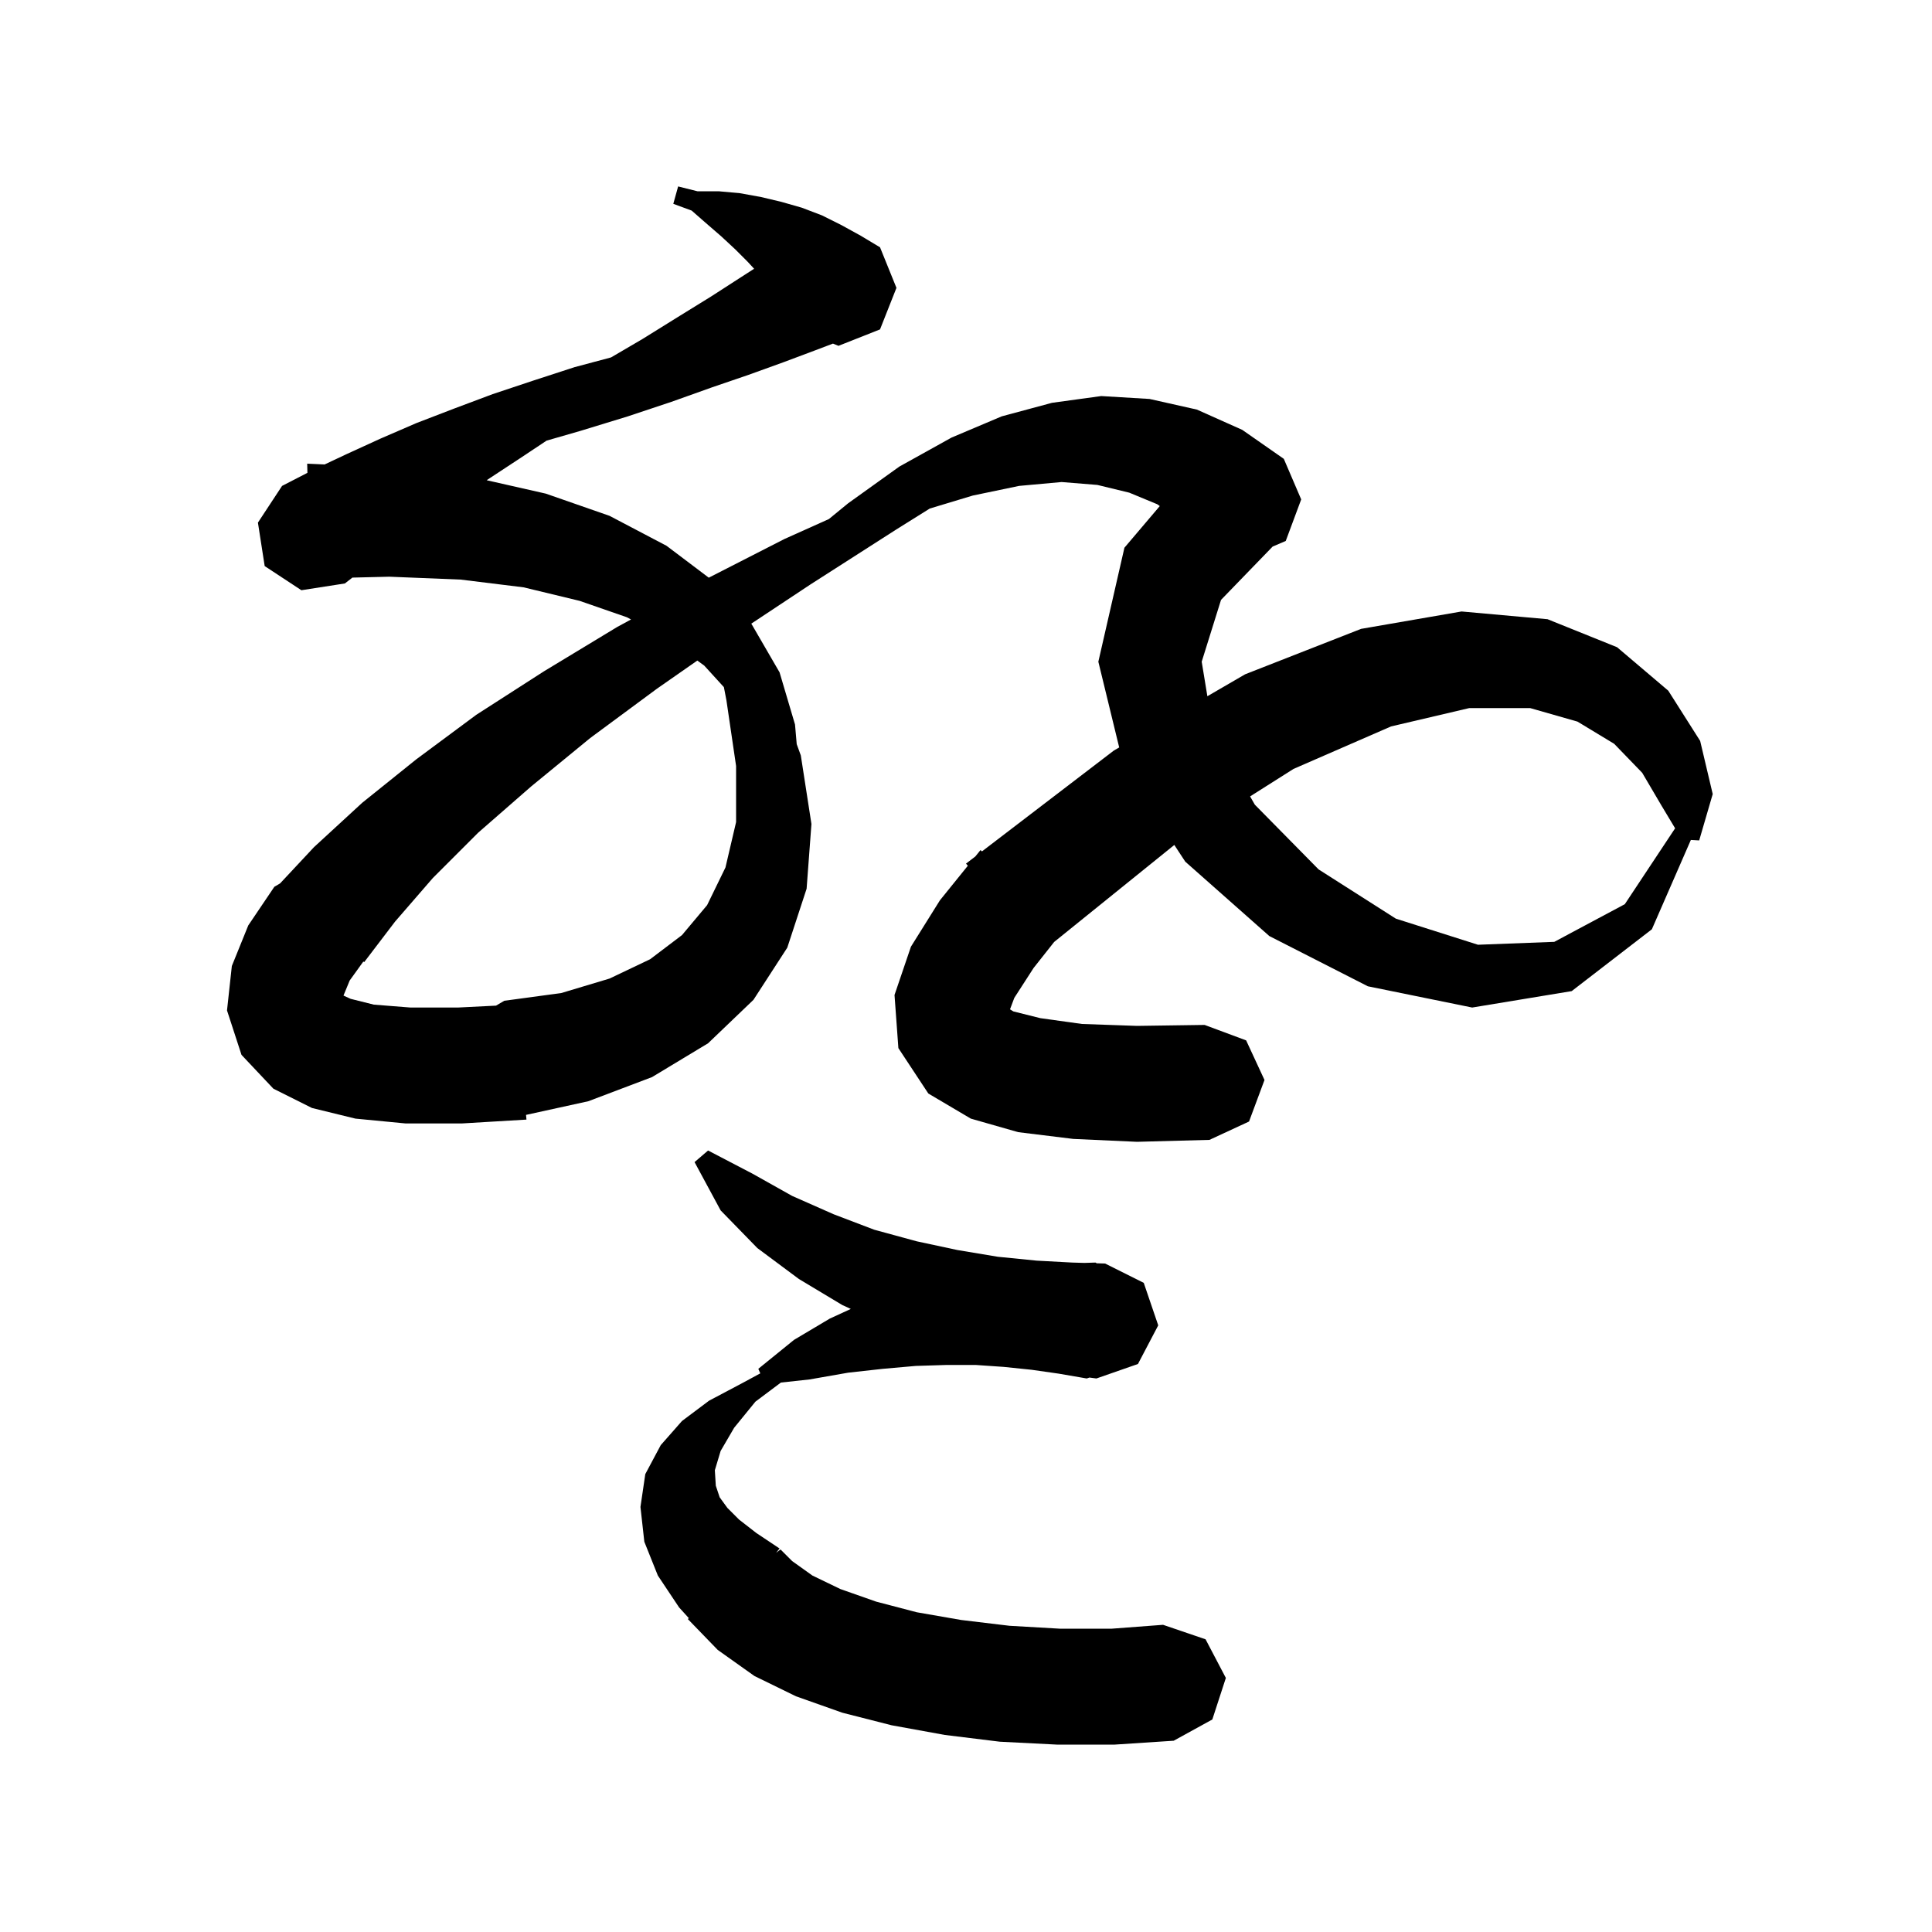 <svg xmlns="http://www.w3.org/2000/svg" xmlns:xlink="http://www.w3.org/1999/xlink" version="1.1" baseProfile="full" viewBox="0 0 200 200" width="200" height="200">
<g fill="black">
<path d="M 109.4 180.6 L 103.5 180.3 L 97.8 179.6 L 92.3 178.6 L 87.2 177.3 L 82.4 175.6 L 78.1 173.5 L 74.3 170.8 L 71.2 167.6 L 71.312 167.516 L 70.3 166.4 L 68.1 163.1 L 66.7 159.6 L 66.3 156.0 L 66.8 152.6 L 68.4 149.6 L 70.6 147.1 L 73.4 145.0 L 76.8 143.2 L 78.706 142.17 L 78.5 141.7 L 82.2 138.7 L 85.9 136.5 L 88.075 135.501 L 87.2 135.1 L 82.7 132.4 L 78.4 129.2 L 74.6 125.3 L 71.9 120.3 L 73.3 119.1 L 77.9 121.5 L 82.0 123.8 L 86.3 125.7 L 90.5 127.3 L 94.9 128.5 L 99.1 129.4 L 103.3 130.1 L 107.3 130.5 L 111.0 130.7 L 112.255 130.737 L 113.4 130.7 L 113.539 130.775 L 114.4 130.8 L 118.4 132.8 L 119.9 137.2 L 117.8 141.2 L 113.5 142.7 L 112.779 142.603 L 112.5 142.7 L 109.6 142.2 L 106.8 141.8 L 103.9 141.5 L 101.0 141.3 L 98.0 141.3 L 94.8 141.4 L 91.4 141.7 L 87.8 142.1 L 83.8 142.8 L 80.837 143.122 L 78.2 145.1 L 76.0 147.8 L 74.6 150.2 L 74.0 152.2 L 74.1 153.8 L 74.5 155.0 L 75.3 156.1 L 76.5 157.3 L 78.3 158.7 L 80.7 160.3 L 80.343 160.743 L 80.8 160.4 L 82.0 161.6 L 84.1 163.1 L 87.0 164.5 L 90.7 165.8 L 94.9 166.9 L 99.5 167.7 L 104.5 168.3 L 109.7 168.6 L 115.1 168.6 L 120.4 168.2 L 124.8 169.7 L 126.9 173.7 L 125.5 178.0 L 121.5 180.2 L 115.4 180.6 Z M 111.1 117.9 L 105.4 117.2 L 100.5 115.8 L 96.1 113.2 L 93.0 108.5 L 92.6 103.0 L 94.3 98.0 L 97.3 93.2 L 100.191 89.62 L 100.0 89.4 L 100.966 88.662 L 101.5 88.0 L 101.653 88.136 L 115.3 77.7 L 115.859 77.375 L 113.7 68.5 L 116.4 56.7 L 120.061 52.388 L 119.8 52.2 L 116.9 51.0 L 113.6 50.2 L 109.9 49.9 L 105.5 50.3 L 100.7 51.3 L 96.251 52.643 L 92.8 54.8 L 83.9 60.5 L 77.768 64.564 L 77.8 64.6 L 80.7 69.6 L 82.3 75.0 L 82.476 77.037 L 82.9 78.2 L 84.0 85.3 L 83.5 92.0 L 81.5 98.1 L 78.0 103.5 L 73.3 108.0 L 67.5 111.5 L 60.9 114.0 L 54.455 115.413 L 54.5 115.9 L 47.8 116.3 L 42.0 116.3 L 36.8 115.8 L 32.3 114.7 L 28.3 112.7 L 25.0 109.2 L 23.5 104.6 L 24.0 100.0 L 25.7 95.8 L 28.4 91.8 L 28.996 91.449 L 32.5 87.7 L 37.5 83.1 L 43.1 78.6 L 49.3 74.0 L 56.3 69.5 L 63.9 64.9 L 65.325 64.127 L 64.9 63.9 L 60.0 62.2 L 54.2 60.8 L 47.7 60.0 L 40.3 59.7 L 36.48 59.793 L 35.7 60.4 L 31.2 61.1 L 27.4 58.6 L 26.7 54.1 L 29.2 50.3 L 31.824 48.948 L 31.8 48.0 L 33.605 48.08 L 35.9 47.0 L 39.4 45.4 L 43.1 43.8 L 47.0 42.3 L 51.0 40.8 L 55.2 39.4 L 59.5 38.0 L 63.258 36.998 L 66.5 35.1 L 70.2 32.8 L 73.6 30.7 L 76.7 28.7 L 78.066 27.822 L 77.4 27.1 L 76.1 25.8 L 74.7 24.5 L 73.2 23.2 L 71.6 21.8 L 69.7 21.1 L 70.2 19.3 L 72.2 19.8 L 74.4 19.8 L 76.6 20.0 L 78.8 20.4 L 80.9 20.9 L 83.0 21.5 L 85.1 22.3 L 87.1 23.3 L 89.1 24.4 L 91.1 25.6 L 92.8 29.8 L 91.1 34.1 L 86.8 35.8 L 86.228 35.569 L 84.3 36.3 L 81.1 37.5 L 77.5 38.8 L 73.7 40.1 L 69.5 41.6 L 65.0 43.1 L 60.1 44.6 L 56.575 45.617 L 54.2 47.2 L 50.7 49.5 L 50.381 49.713 L 56.5 51.1 L 63.1 53.4 L 69.0 56.5 L 73.372 59.801 L 81.2 55.8 L 85.805 53.733 L 87.8 52.1 L 93.1 48.3 L 98.5 45.3 L 103.7 43.1 L 108.9 41.7 L 114.0 41.0 L 119.0 41.3 L 123.9 42.4 L 128.6 44.5 L 132.9 47.5 L 134.7 51.7 L 133.1 56.0 L 131.743 56.581 L 126.4 62.1 L 124.4 68.5 L 124.987 72.073 L 128.9 69.8 L 140.9 65.1 L 151.3 63.3 L 160.2 64.1 L 167.4 67.0 L 172.7 71.5 L 176.0 76.7 L 177.3 82.2 L 175.9 87.0 L 175.036 86.952 L 171.0 96.2 L 162.7 102.6 L 152.4 104.3 L 141.6 102.1 L 131.4 96.9 L 122.7 89.2 L 121.565 87.47 L 109.128 97.509 L 107.0 100.2 L 105.0 103.3 L 104.556 104.485 L 104.9 104.7 L 107.7 105.4 L 112.0 106.0 L 117.7 106.2 L 124.7 106.1 L 129.0 107.7 L 130.9 111.8 L 129.3 116.1 L 125.2 118.0 L 117.7 118.2 Z M 63.1 101.3 L 67.3 99.3 L 70.6 96.8 L 73.2 93.7 L 75.1 89.8 L 76.2 85.1 L 76.2 79.3 L 75.2 72.5 L 74.937 71.134 L 72.9 68.9 L 72.187 68.38 L 68.0 71.3 L 61.1 76.4 L 55.0 81.4 L 49.5 86.2 L 44.8 90.9 L 40.9 95.4 L 37.7 99.6 L 37.615 99.535 L 36.2 101.5 L 35.557 103.062 L 36.3 103.4 L 38.7 104.0 L 42.5 104.3 L 47.4 104.3 L 51.348 104.103 L 52.2 103.6 L 58.1 102.8 Z M 152.1 73.3 L 144.0 75.2 L 133.9 79.6 L 129.409 82.444 L 129.9 83.3 L 136.5 90.0 L 144.5 95.1 L 153.0 97.8 L 160.9 97.5 L 168.2 93.6 L 173.407 85.745 L 172.0 83.4 L 170.0 80.0 L 167.1 77.0 L 163.3 74.7 L 158.4 73.3 Z " />
</g>
</svg>

